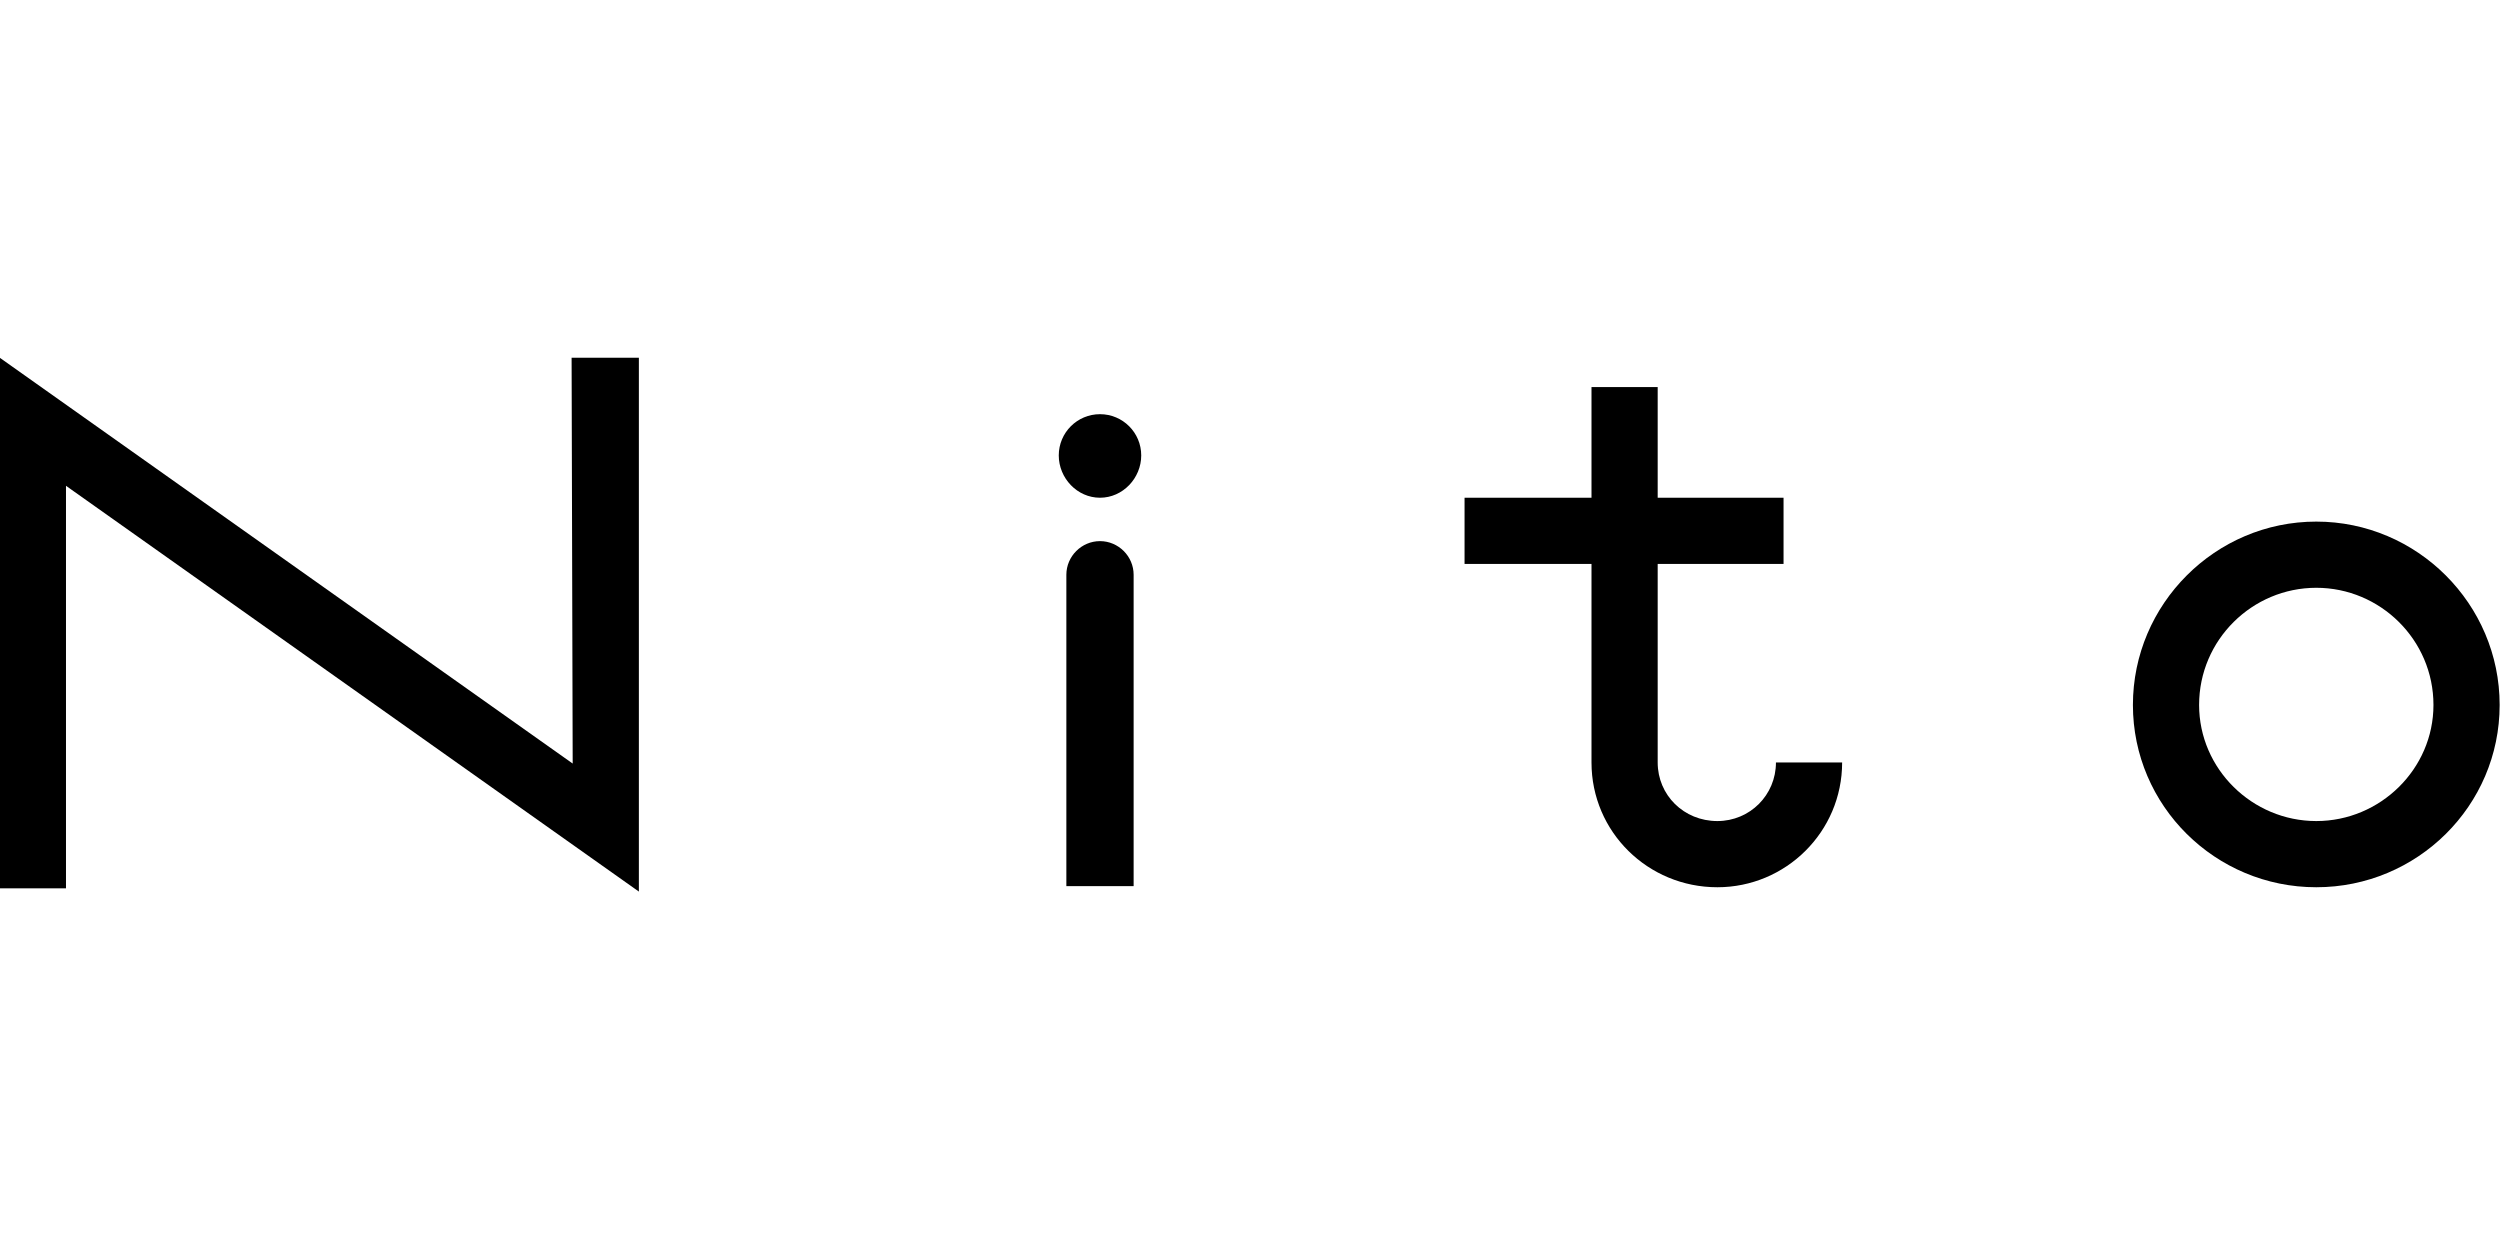 <?xml version="1.0" encoding="UTF-8" standalone="no"?>
<svg xmlns="http://www.w3.org/2000/svg" xmlns:xlink="http://www.w3.org/1999/xlink" xmlns:serif="http://www.serif.com/" width="100%" height="100%" viewBox="0 0 200 100" version="1.1" xml:space="preserve" style="fill-rule:evenodd;clip-rule:evenodd;stroke-linejoin:round;stroke-miterlimit:2;">
    <g transform="matrix(0.868,0,0,0.868,-245.052,-352.344)">
        <g>
            <path d="M387.5,447.9C387.5,450 385.8,451.8 383.7,451.8C381.6,451.8 379.9,450 379.9,447.9C379.9,445.8 381.6,444.1 383.7,444.1C385.8,444.1 387.5,445.8 387.5,447.9Z" style="fill-rule:nonzero;"></path>
            <path d="M341.2,488.1L288.4,450.7L288.4,487.8L282.3,487.8L282.3,438.9L335.1,476.3L335,438.9L341.2,438.9L341.2,488.1Z" style="fill-rule:nonzero;"></path>
            <path d="M495.8,460.1C489.9,460.1 485,464.9 485,470.9C485,476.8 489.9,481.6 495.8,481.6C501.7,481.6 506.6,476.8 506.6,470.9C506.6,464.9 501.7,460.1 495.8,460.1M495.8,487.7C486.5,487.7 478.9,480.2 478.9,470.9C478.9,461.6 486.5,454 495.8,454C505.1,454 512.7,461.6 512.7,470.9C512.7,480.2 505.1,487.7 495.8,487.7Z" style="fill-rule:nonzero;"></path>
            <path d="M386.8,458.9C386.8,457.2 385.4,455.8 383.7,455.8C382,455.8 380.6,457.2 380.6,458.9L380.6,487.6L386.8,487.6L386.8,458.9Z" style="fill-rule:nonzero;"></path>
            <path d="M446,476.2C446,479.2 443.6,481.6 440.6,481.6C437.5,481.6 435.1,479.2 435.1,476.2L435.1,457.9L446.7,457.9L446.7,451.8L435.1,451.8L435.1,441.6L429,441.6L429,451.8L417.3,451.8L417.3,457.9L429,457.9L429,476.2C429,482.6 434.2,487.7 440.6,487.7C446.9,487.7 452.1,482.6 452.1,476.2L446,476.2Z" style="fill-rule:nonzero;"></path>
        </g>
    </g>
</svg>
